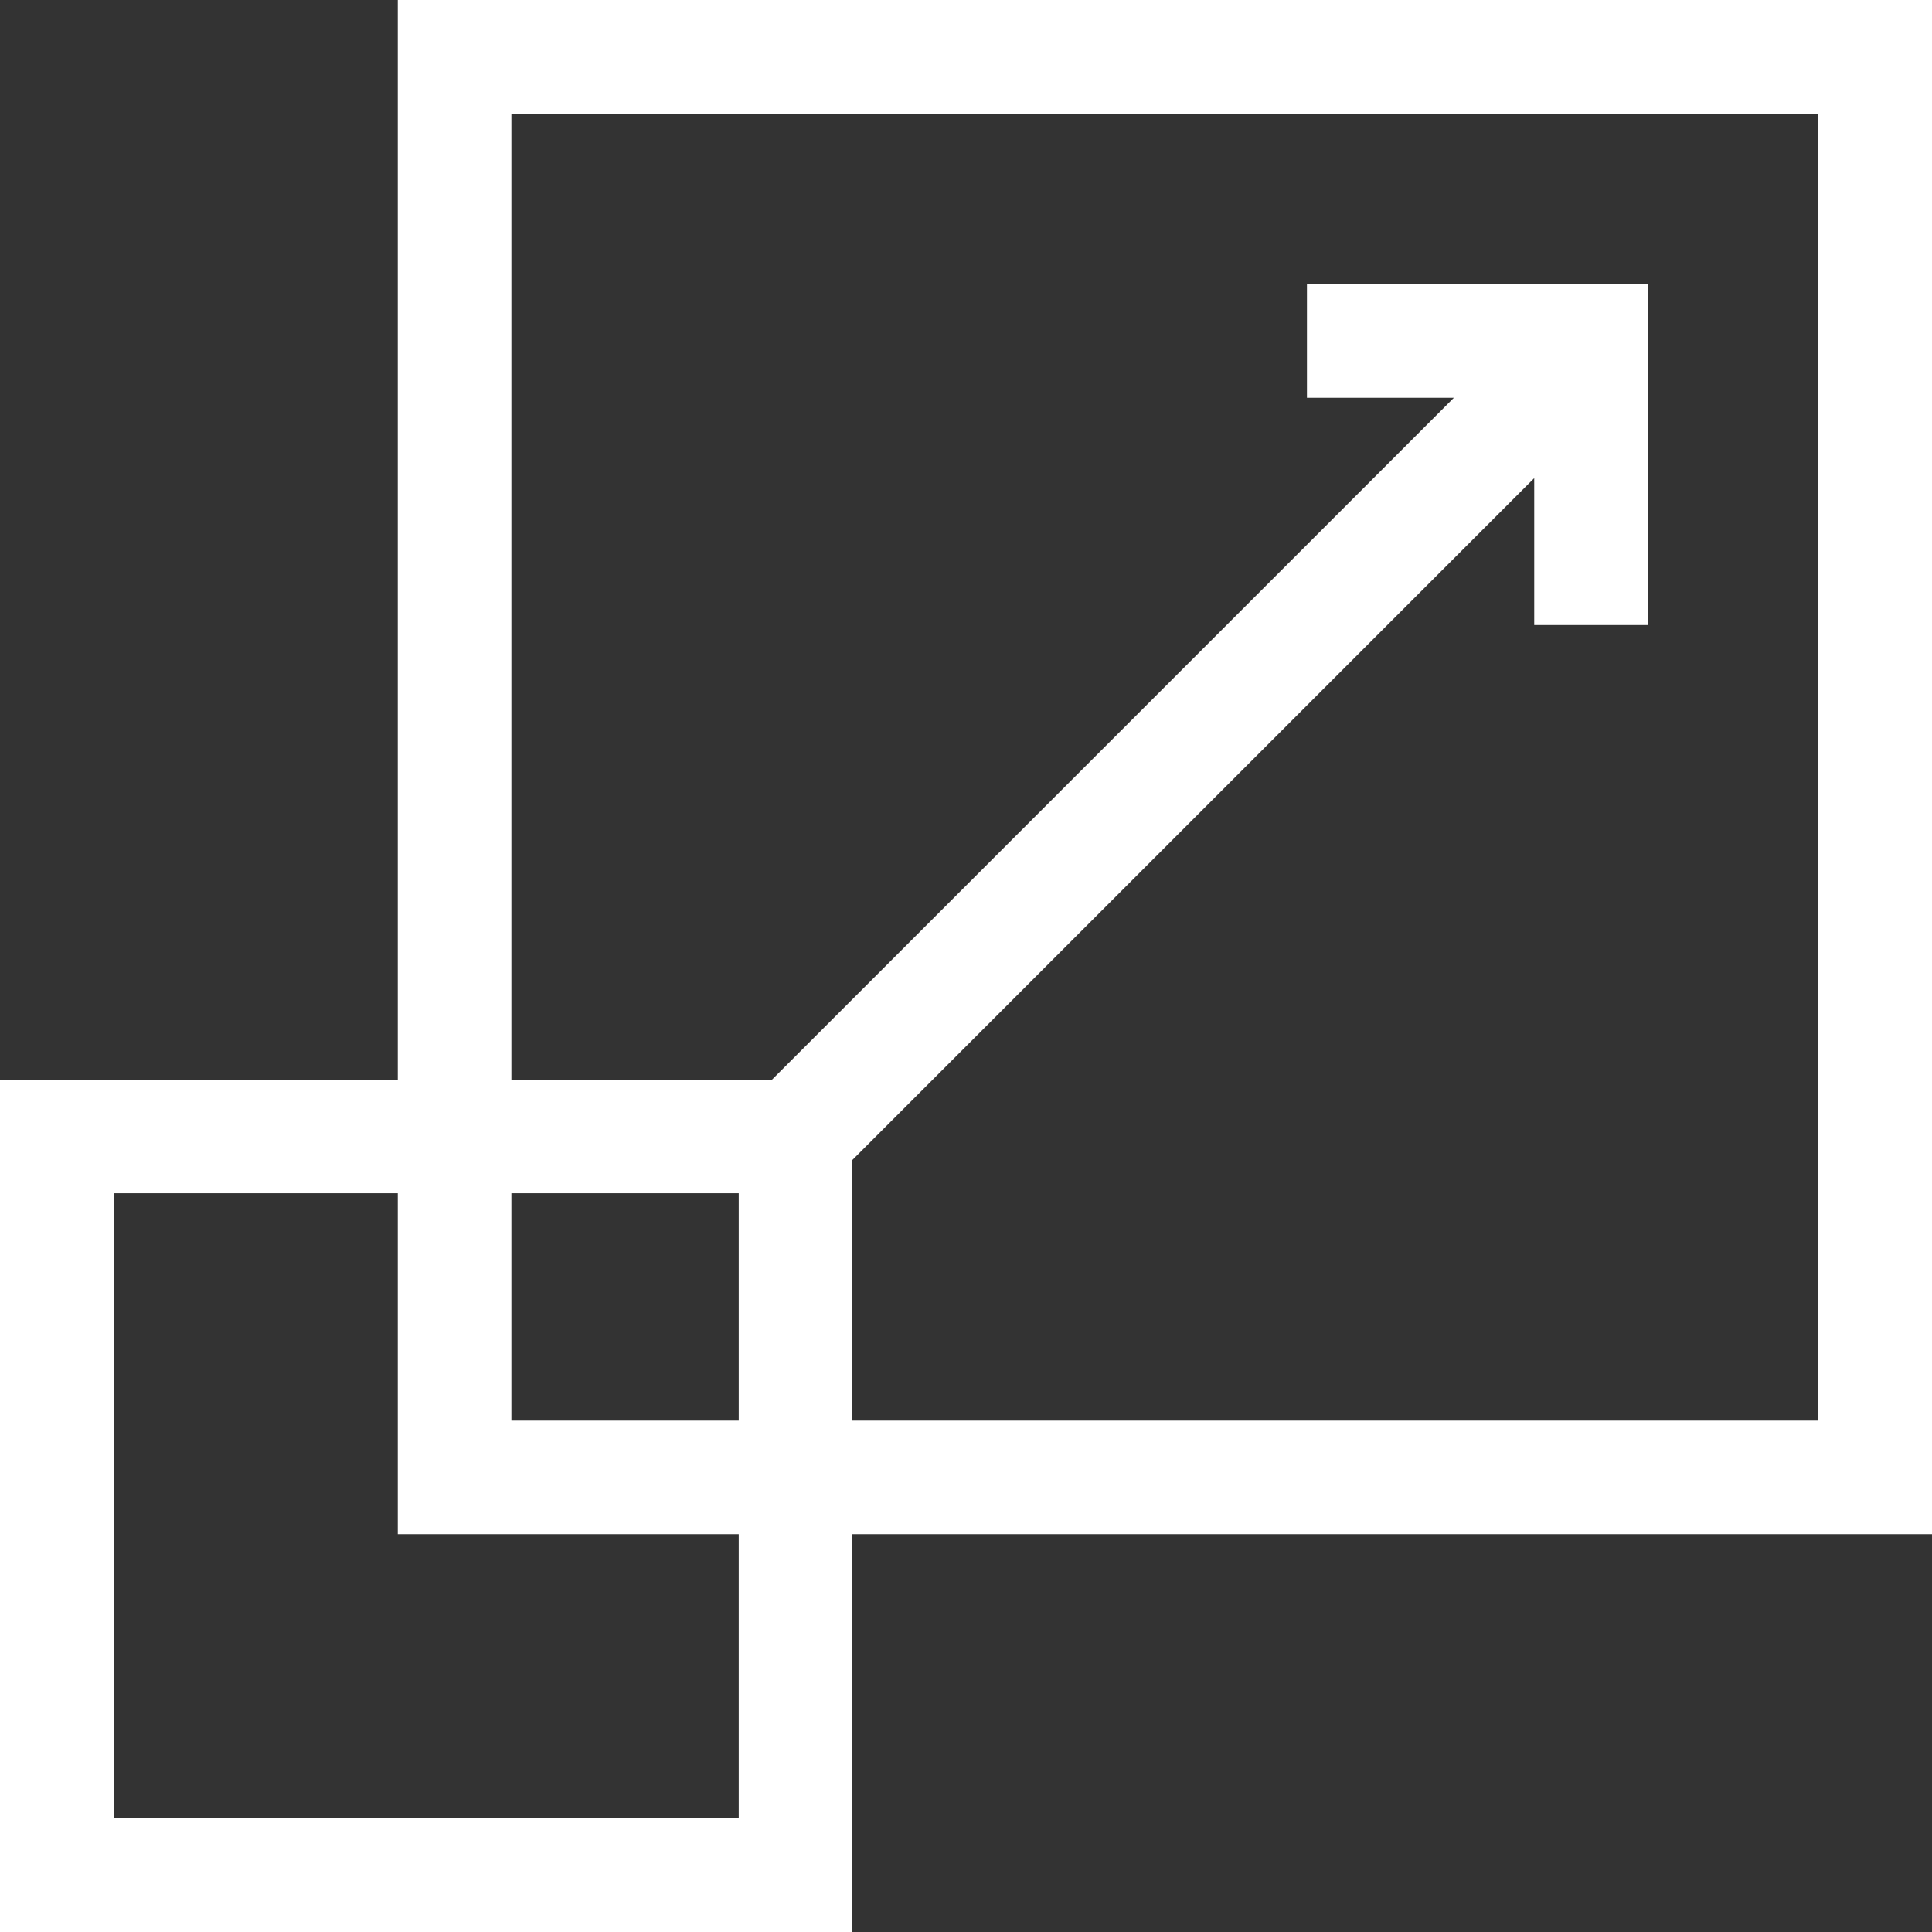 <svg width="36" height="36" viewBox="0 0 36 36" fill="none" xmlns="http://www.w3.org/2000/svg">
<rect x="0" y="0" width="36" height="36" fill="#333333" stroke="none"/>
<g clip-path="url(#clip0_1318_1463)">
<path d="M36 0H7.412V20.118H0V36H15.882V28.588H36V0ZM13.765 33.882H2.118V22.235H7.412V28.588H13.765V33.882ZM13.765 26.471H9.529V22.235H13.765V26.471ZM33.882 26.471H15.882V21.615L28.588 8.909V11.647H30.706V5.294H24.353V7.412H27.091L14.385 20.118H9.529V2.118H33.882V26.471Z" fill="white"/>
</g>
<defs>
<clipPath id="clip0_1318_1463">
<rect width="36" height="36" fill="white"/>
</clipPath>
</defs>
</svg>
